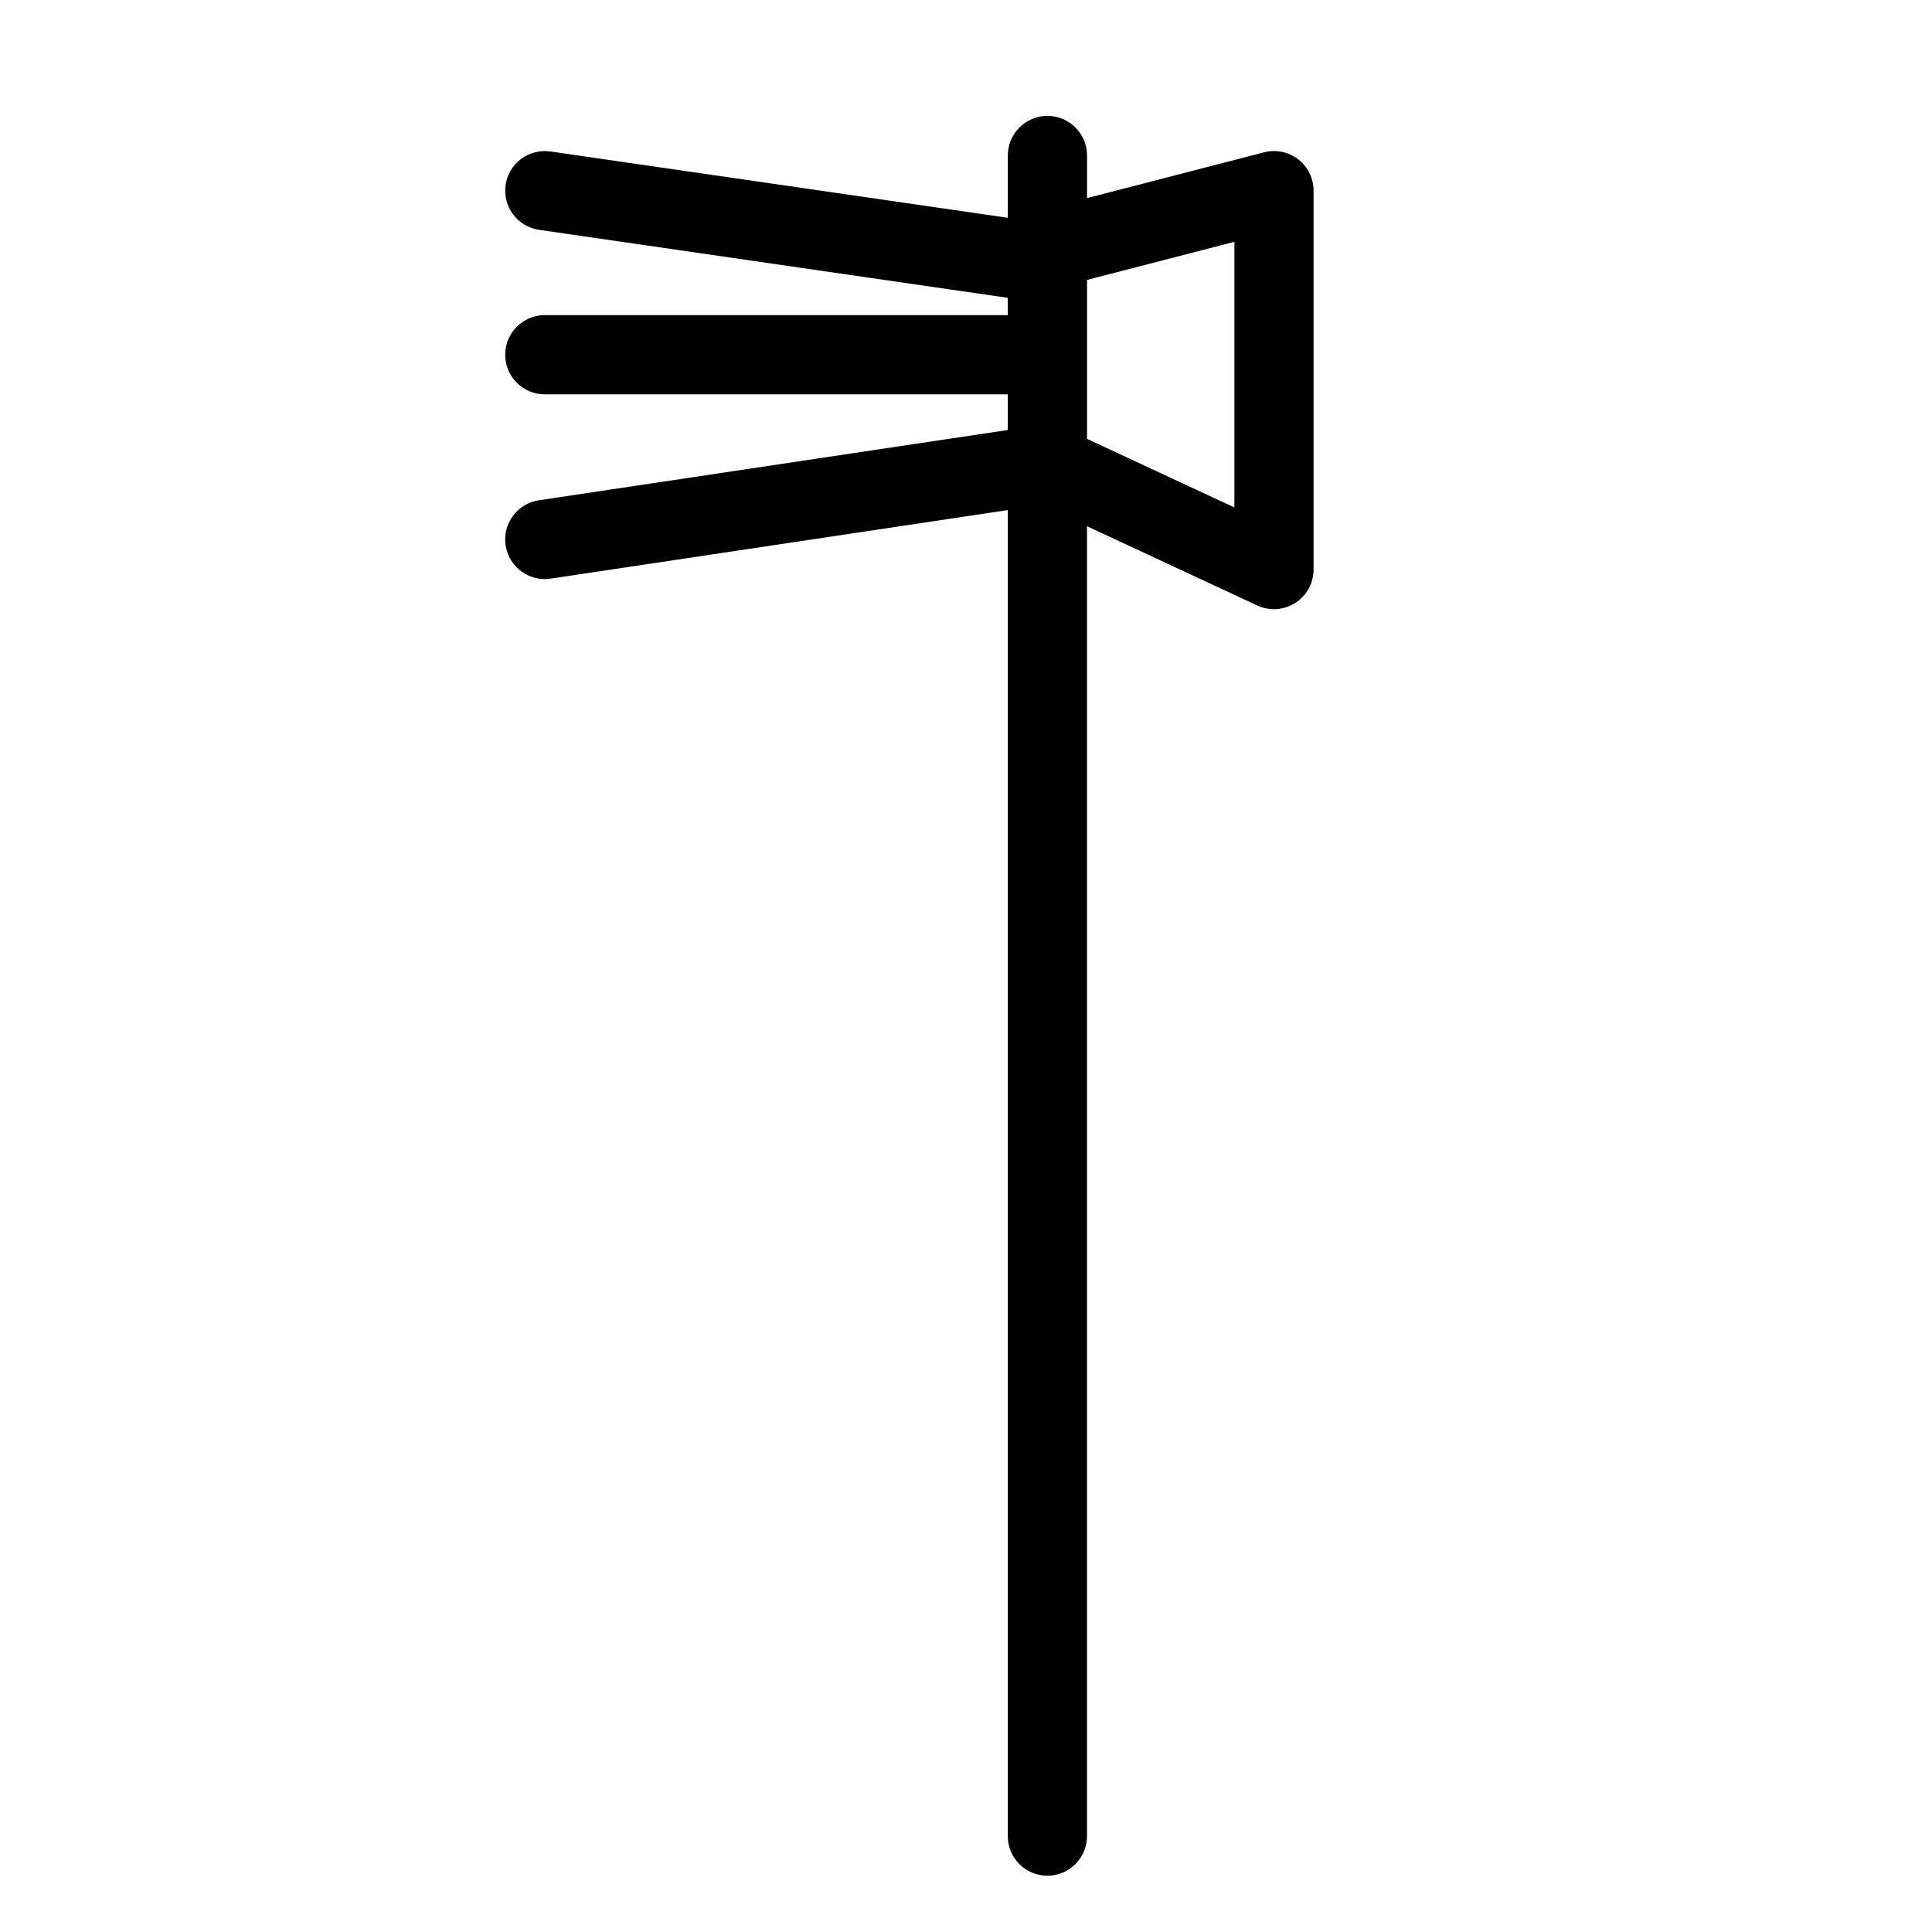 <?xml version="1.0" encoding="UTF-8"?>
<!-- Uploaded to: SVG Repo, www.svgrepo.com, Generator: SVG Repo Mixer Tools -->
<svg fill="#000000" width="800px" height="800px" version="1.1" viewBox="144 144 512 512" xmlns="http://www.w3.org/2000/svg">
 <path d="m488.05 186.22c-2.566-1.98-5.906-2.664-9.051-1.855l-46.926 12.137 0.004-11.293c0-5.797-4.699-10.496-10.496-10.496-5.797 0-10.496 4.699-10.496 10.496v16.512l-121.2-17.578c-5.738-0.832-11.059 3.141-11.891 8.875-0.832 5.734 3.141 11.059 8.875 11.891l124.21 18.02v4.582h-122.7c-5.797 0-10.496 4.699-10.496 10.496 0 5.797 4.699 10.496 10.496 10.496h122.7v9.449l-124.26 18.625c-5.734 0.859-9.688 6.207-8.824 11.941 0.859 5.734 6.207 9.684 11.941 8.824l121.14-18.168v351.41c0 5.797 4.699 10.496 10.496 10.496 5.797 0 10.496-4.699 10.496-10.496v-347.13l45.121 21.004c3.25 1.512 7.043 1.258 10.066-0.668 3.023-1.926 4.852-5.258 4.856-8.844v-100.42c0-3.25-1.504-6.312-4.07-8.305zm-16.922 92.262-39.051-18.176v-42.129l39.051-10.094z"/>
</svg>
